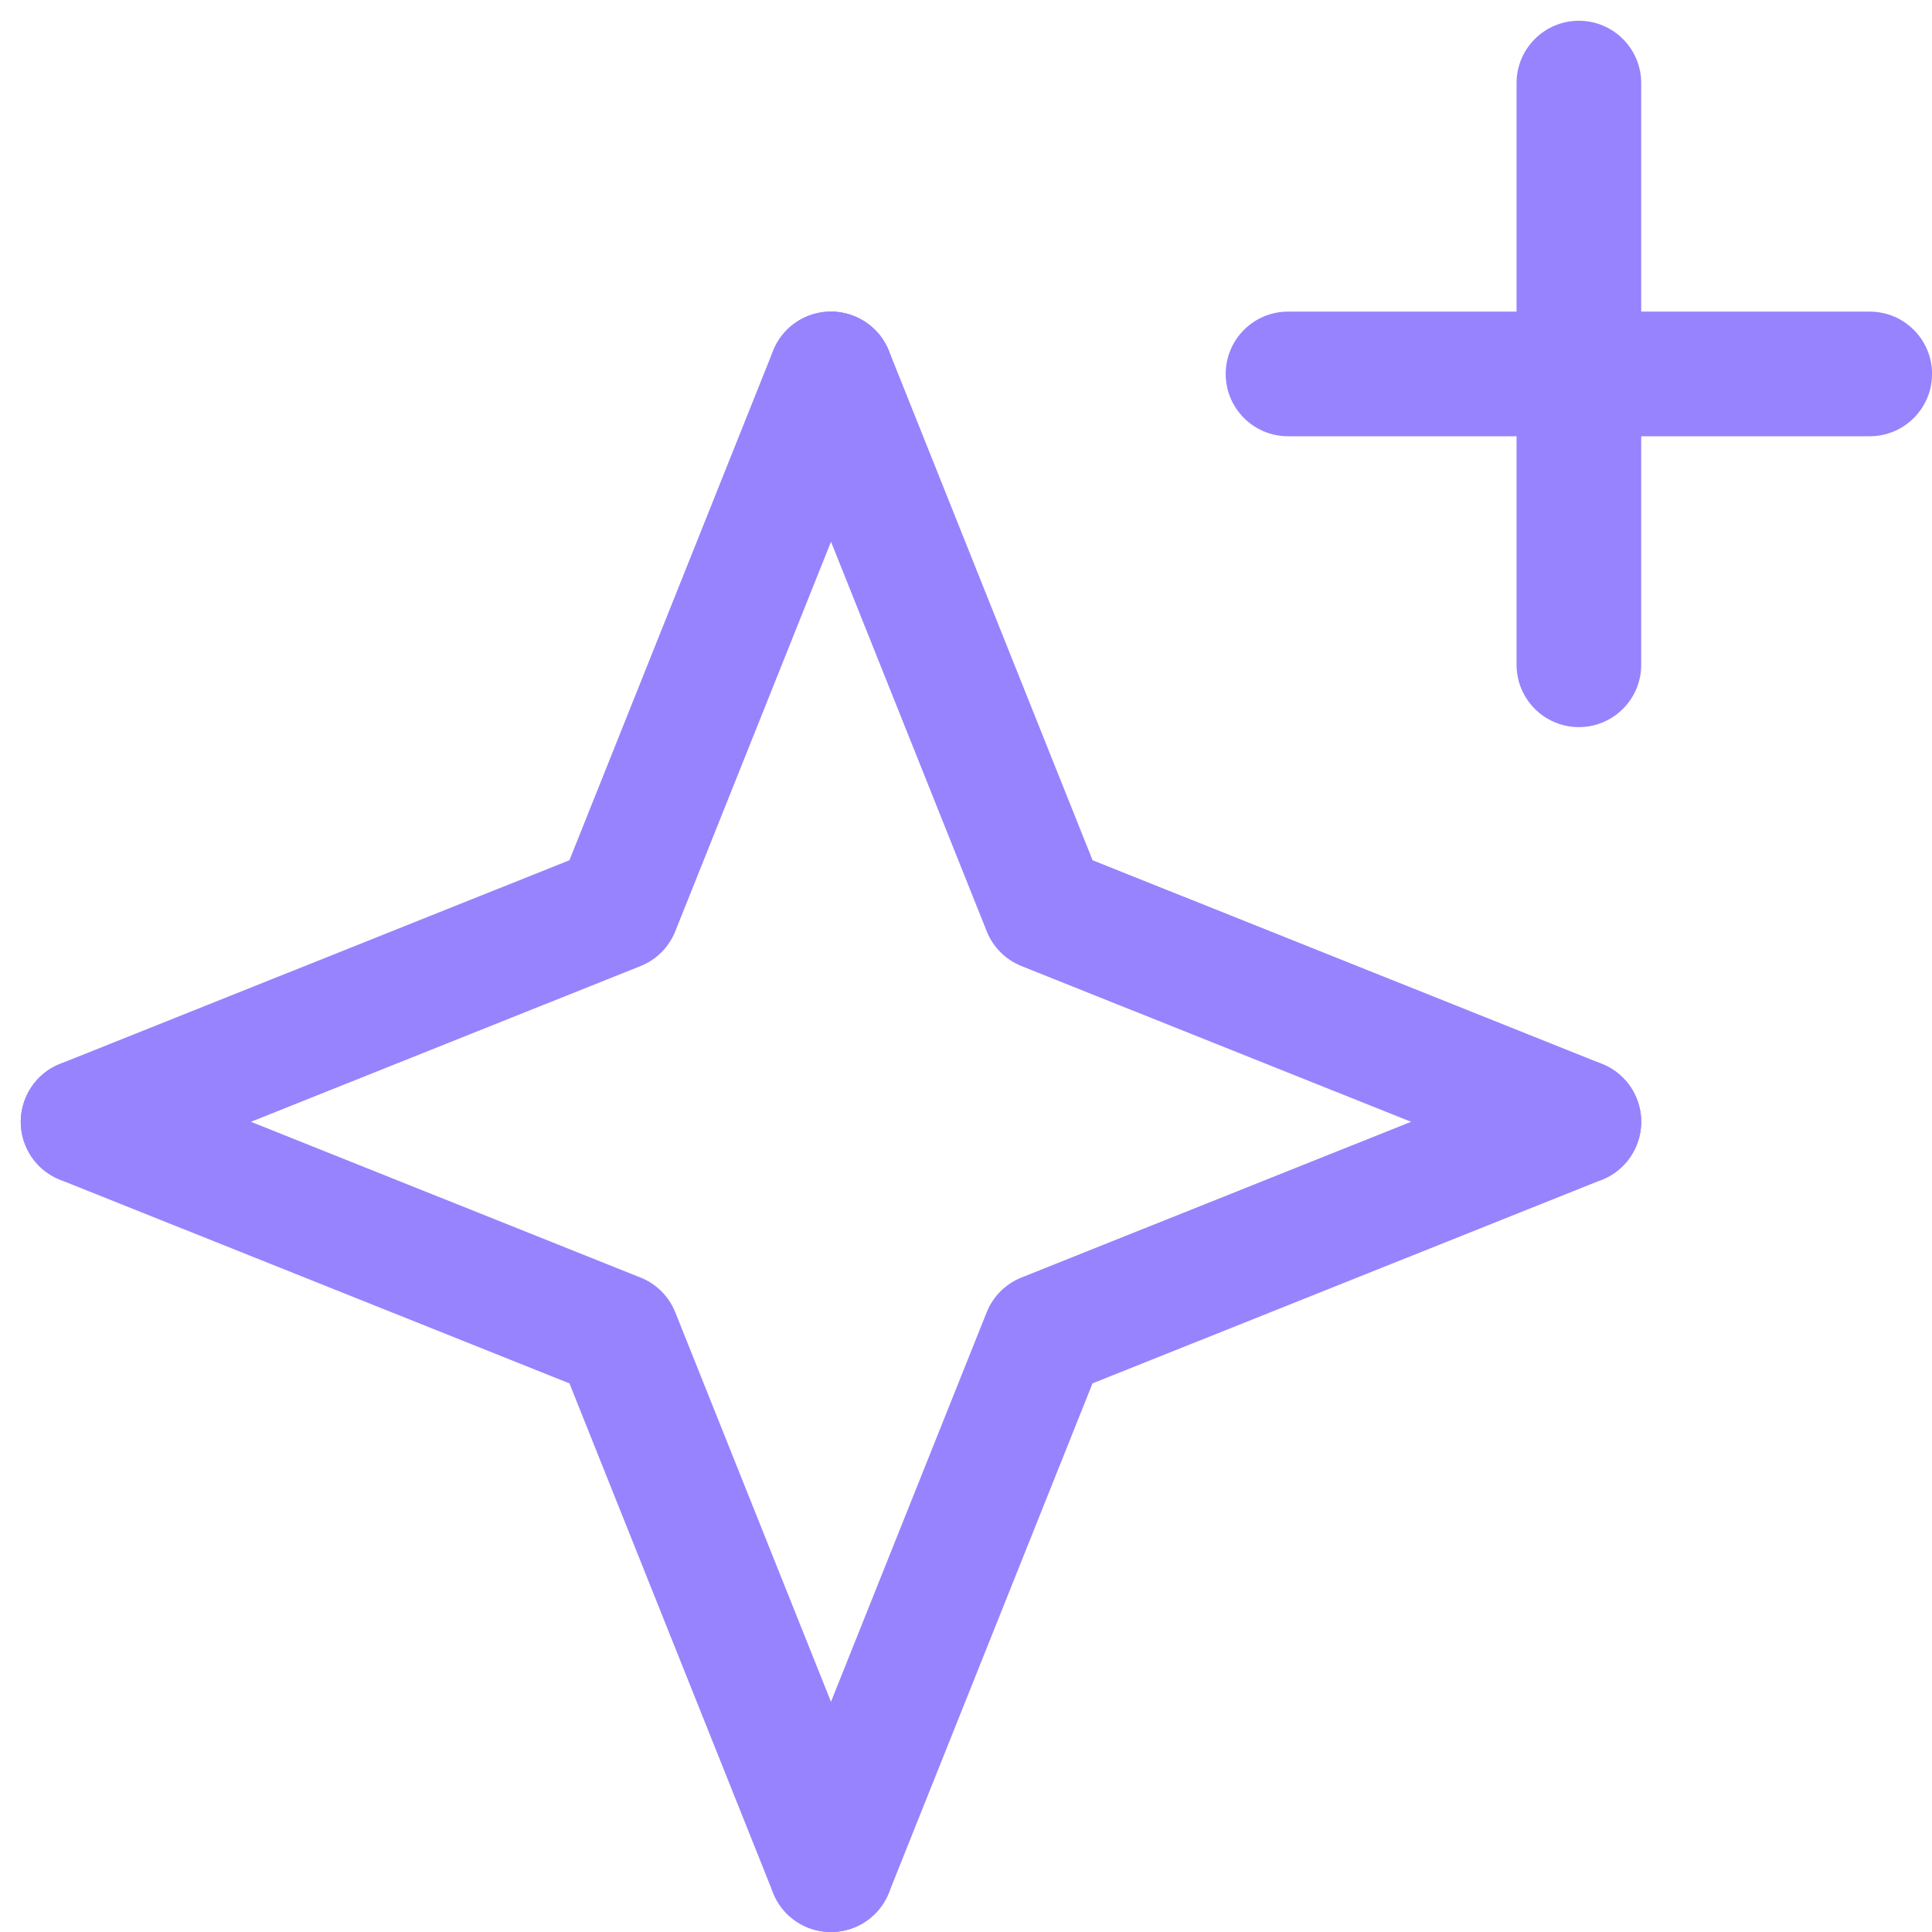 <svg fill="none" height="31" viewBox="0 0 31 31" width="31" xmlns="http://www.w3.org/2000/svg"><g fill="#9783fd"><g clip-rule="evenodd" fill-rule="evenodd"><path d="m13.705 5.071c.513.205.762.787.557 1.3l-3.427 8.573c-.102.254-.303.456-.557.557l-8.573 3.427c-.513.205-1.095-.045-1.3-.557s.045-1.095.557-1.3l8.175-3.268 3.268-8.175c.205-.513.787-.762 1.3-.557z"/><path d="m12.963 5.071c.513-.205 1.095.045 1.3.557l3.268 8.175 8.175 3.268c.513.205.762.787.557 1.3-.205.513-.787.762-1.3.557l-8.573-3.427c-.254-.102-.456-.303-.557-.557l-3.427-8.573c-.205-.513.045-1.095.557-1.3z"/><path d="m26.262 17.629c.205.513-.045 1.095-.557 1.3l-8.175 3.268-3.268 8.175c-.205.513-.787.762-1.3.557-.513-.205-.762-.787-.557-1.3l3.427-8.573c.102-.254.303-.456.557-.557l8.573-3.427c.513-.205 1.095.045 1.3.557z"/><path d="m.405 17.629c.205-.513.787-.762 1.3-.557l8.573 3.427c.254.102.456.303.557.557l3.427 8.573c.205.513-.045 1.095-.557 1.3-.513.205-1.095-.045-1.3-.557l-3.268-8.175-8.175-3.268c-.513-.205-.762-.787-.557-1.3z"/></g><path d="m26.334 1.333c0-.552-.448-1-1-1s-1 .448-1 1v3.667h-3.667c-.552 0-1 .448-1 1 0 .552.448 1 1 1h3.667v3.667c0 .552.448 1 1 1s1-.448 1-1v-3.667h3.667c.552 0 1-.448 1-1 0-.552-.448-1-1-1h-3.667z"/></g></svg>